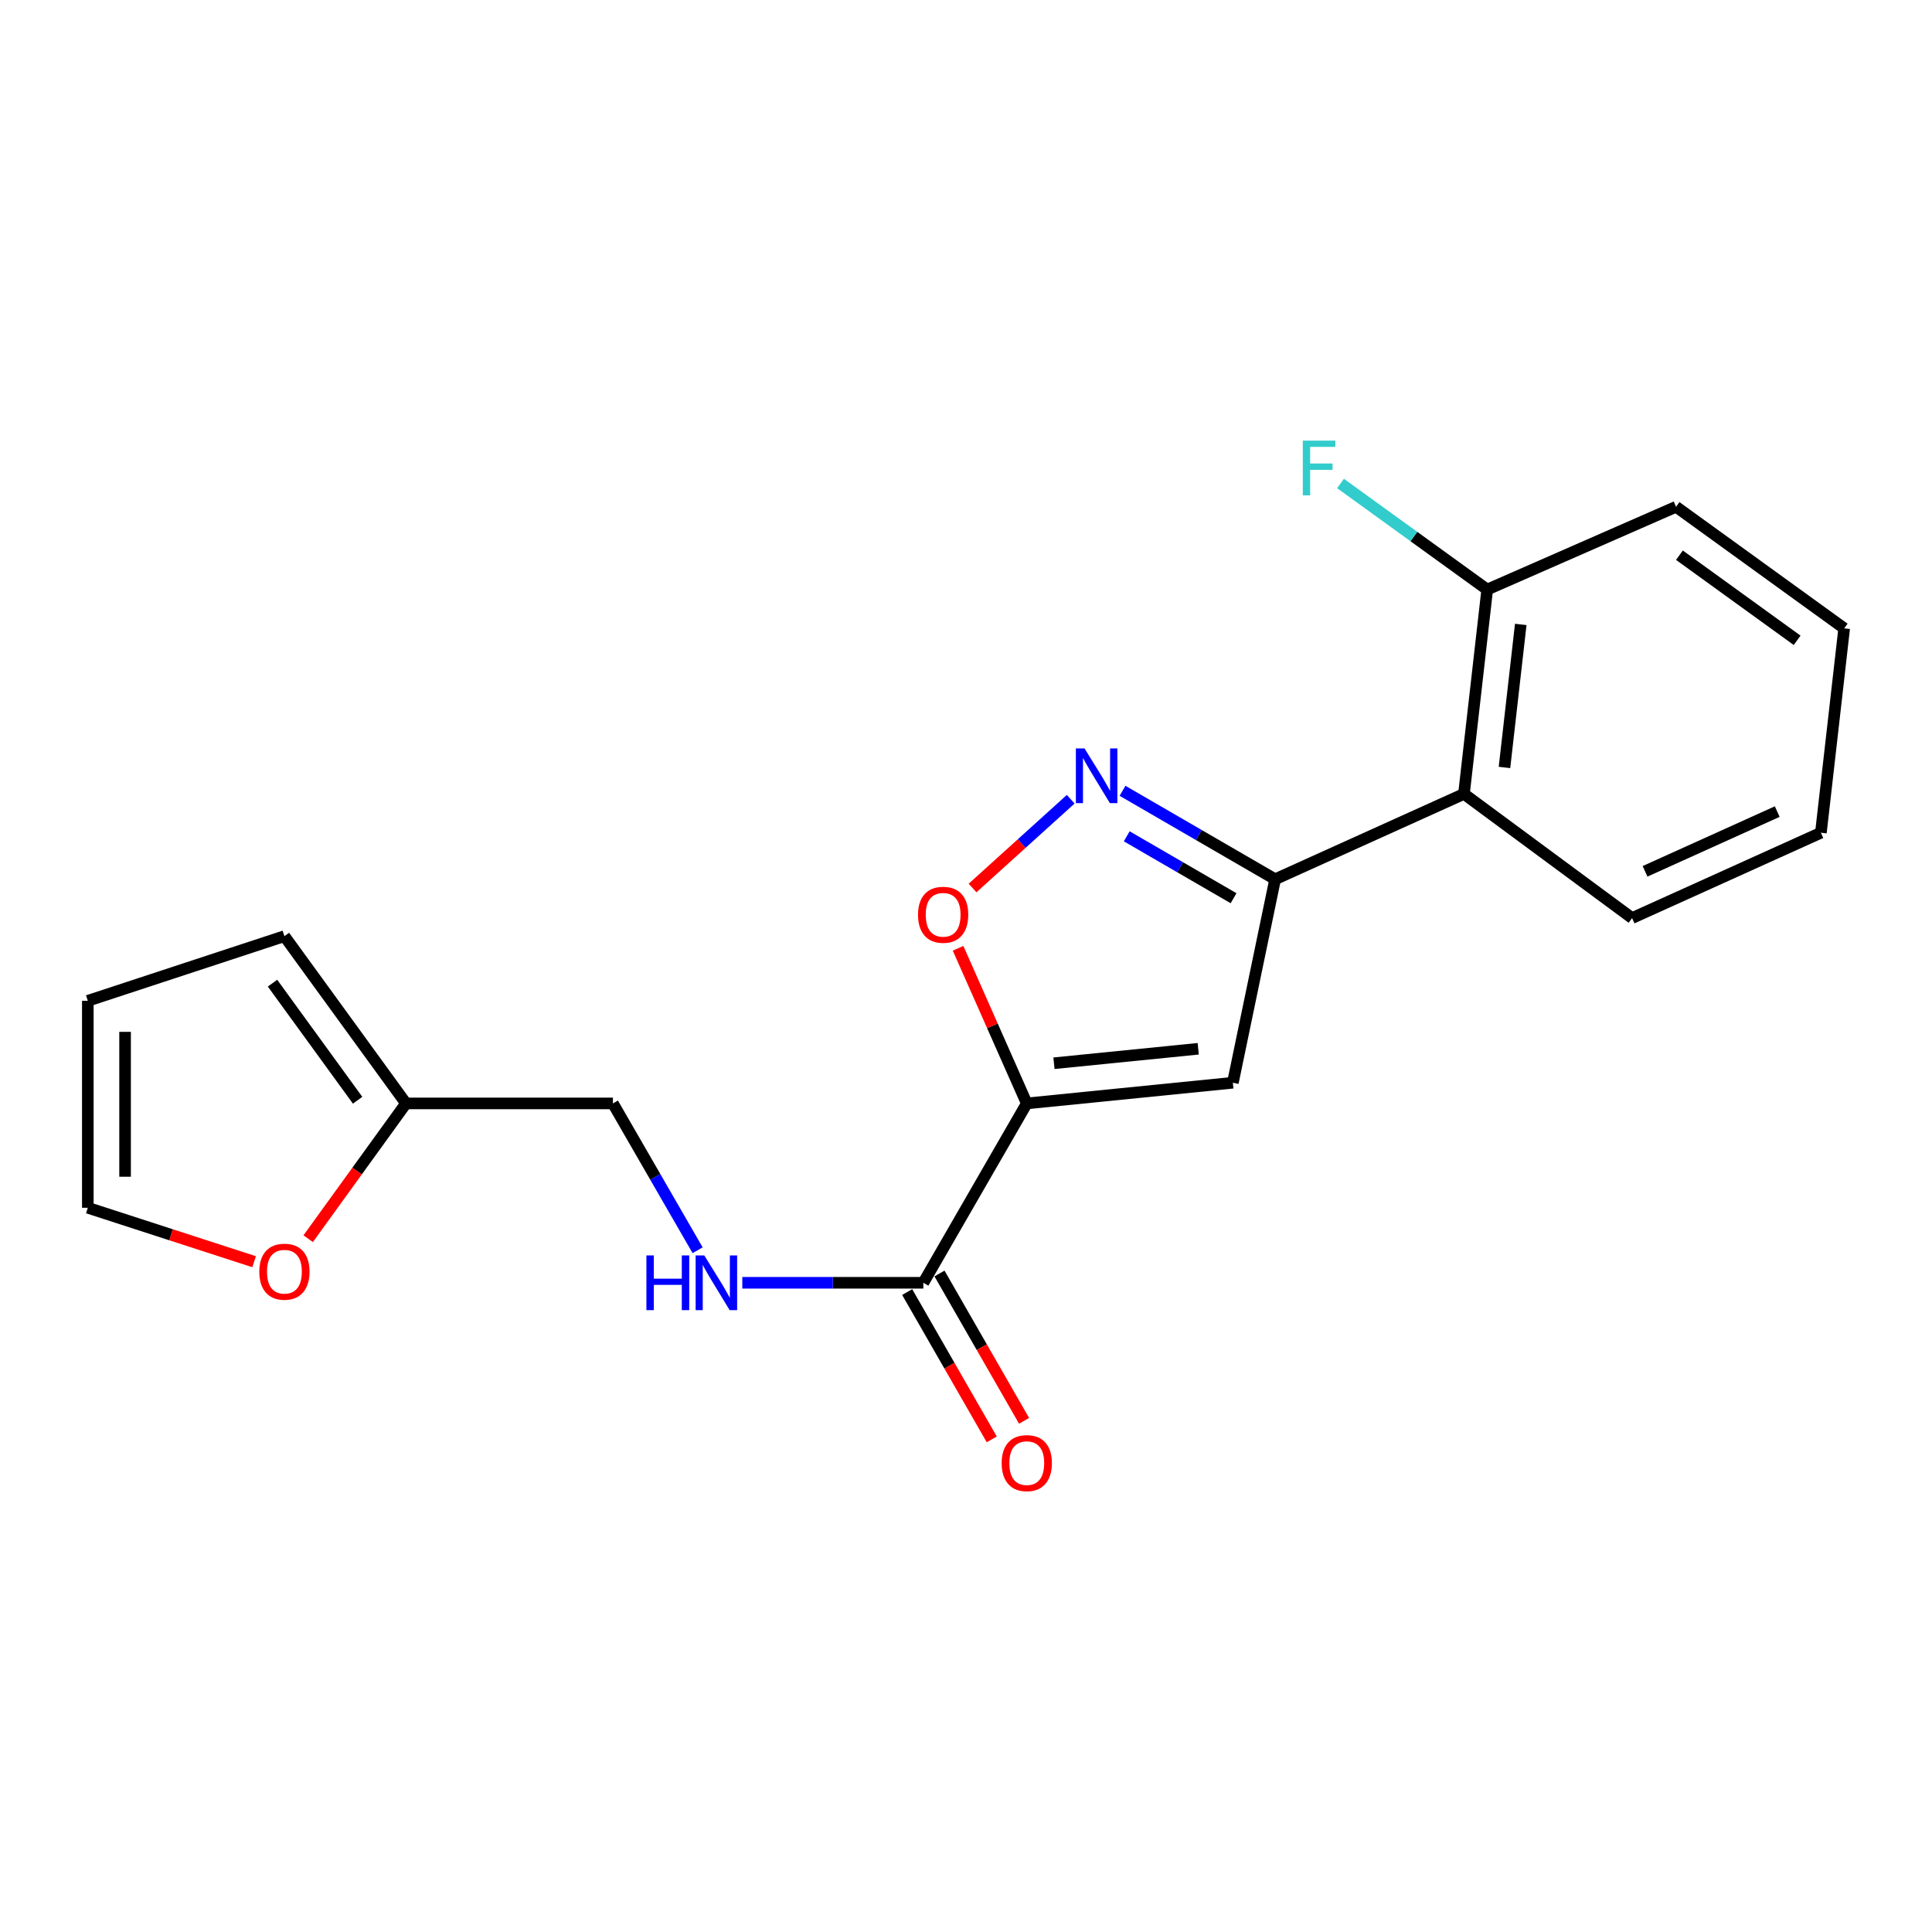 <?xml version='1.0' encoding='iso-8859-1'?>
<svg version='1.1' baseProfile='full'
              xmlns='http://www.w3.org/2000/svg'
                      xmlns:rdkit='http://www.rdkit.org/xml'
                      xmlns:xlink='http://www.w3.org/1999/xlink'
                  xml:space='preserve'
width='1000px' height='1000px' viewBox='0 0 1000 1000'>
<!-- END OF HEADER -->
<rect style='opacity:1.0;fill:#FFFFFF;stroke:none' width='1000' height='1000' x='0' y='0'> </rect>
<path class='bond-0' d='M 531.459,571.131 L 638.125,560.427' style='fill:none;fill-rule:evenodd;stroke:#000000;stroke-width:6px;stroke-linecap:butt;stroke-linejoin:miter;stroke-opacity:1' />
<path class='bond-0' d='M 545.533,550.335 L 620.199,542.842' style='fill:none;fill-rule:evenodd;stroke:#000000;stroke-width:6px;stroke-linecap:butt;stroke-linejoin:miter;stroke-opacity:1' />
<path class='bond-3' d='M 531.459,571.131 L 513.675,530.982' style='fill:none;fill-rule:evenodd;stroke:#000000;stroke-width:6px;stroke-linecap:butt;stroke-linejoin:miter;stroke-opacity:1' />
<path class='bond-3' d='M 513.675,530.982 L 495.892,490.833' style='fill:none;fill-rule:evenodd;stroke:#FF0000;stroke-width:6px;stroke-linecap:butt;stroke-linejoin:miter;stroke-opacity:1' />
<path class='bond-4' d='M 531.459,571.131 L 477.917,663.965' style='fill:none;fill-rule:evenodd;stroke:#000000;stroke-width:6px;stroke-linecap:butt;stroke-linejoin:miter;stroke-opacity:1' />
<path class='bond-1' d='M 638.125,560.427 L 660.005,455.1' style='fill:none;fill-rule:evenodd;stroke:#000000;stroke-width:6px;stroke-linecap:butt;stroke-linejoin:miter;stroke-opacity:1' />
<path class='bond-5' d='M 660.005,455.1 L 757.746,410.923' style='fill:none;fill-rule:evenodd;stroke:#000000;stroke-width:6px;stroke-linecap:butt;stroke-linejoin:miter;stroke-opacity:1' />
<path class='bond-20' d='M 660.005,455.1 L 620.513,432.21' style='fill:none;fill-rule:evenodd;stroke:#000000;stroke-width:6px;stroke-linecap:butt;stroke-linejoin:miter;stroke-opacity:1' />
<path class='bond-20' d='M 620.513,432.21 L 581.021,409.32' style='fill:none;fill-rule:evenodd;stroke:#0000FF;stroke-width:6px;stroke-linecap:butt;stroke-linejoin:miter;stroke-opacity:1' />
<path class='bond-20' d='M 638.486,464.919 L 610.841,448.896' style='fill:none;fill-rule:evenodd;stroke:#000000;stroke-width:6px;stroke-linecap:butt;stroke-linejoin:miter;stroke-opacity:1' />
<path class='bond-20' d='M 610.841,448.896 L 583.197,432.873' style='fill:none;fill-rule:evenodd;stroke:#0000FF;stroke-width:6px;stroke-linecap:butt;stroke-linejoin:miter;stroke-opacity:1' />
<path class='bond-2' d='M 554.193,413.684 L 528.795,436.656' style='fill:none;fill-rule:evenodd;stroke:#0000FF;stroke-width:6px;stroke-linecap:butt;stroke-linejoin:miter;stroke-opacity:1' />
<path class='bond-2' d='M 528.795,436.656 L 503.396,459.629' style='fill:none;fill-rule:evenodd;stroke:#FF0000;stroke-width:6px;stroke-linecap:butt;stroke-linejoin:miter;stroke-opacity:1' />
<path class='bond-6' d='M 477.917,663.965 L 431.067,663.965' style='fill:none;fill-rule:evenodd;stroke:#000000;stroke-width:6px;stroke-linecap:butt;stroke-linejoin:miter;stroke-opacity:1' />
<path class='bond-6' d='M 431.067,663.965 L 384.218,663.965' style='fill:none;fill-rule:evenodd;stroke:#0000FF;stroke-width:6px;stroke-linecap:butt;stroke-linejoin:miter;stroke-opacity:1' />
<path class='bond-10' d='M 469.554,668.766 L 491.442,706.893' style='fill:none;fill-rule:evenodd;stroke:#000000;stroke-width:6px;stroke-linecap:butt;stroke-linejoin:miter;stroke-opacity:1' />
<path class='bond-10' d='M 491.442,706.893 L 513.331,745.019' style='fill:none;fill-rule:evenodd;stroke:#FF0000;stroke-width:6px;stroke-linecap:butt;stroke-linejoin:miter;stroke-opacity:1' />
<path class='bond-10' d='M 486.28,659.163 L 508.169,697.29' style='fill:none;fill-rule:evenodd;stroke:#000000;stroke-width:6px;stroke-linecap:butt;stroke-linejoin:miter;stroke-opacity:1' />
<path class='bond-10' d='M 508.169,697.29 L 530.057,735.417' style='fill:none;fill-rule:evenodd;stroke:#FF0000;stroke-width:6px;stroke-linecap:butt;stroke-linejoin:miter;stroke-opacity:1' />
<path class='bond-9' d='M 757.746,410.923 L 769.779,305.156' style='fill:none;fill-rule:evenodd;stroke:#000000;stroke-width:6px;stroke-linecap:butt;stroke-linejoin:miter;stroke-opacity:1' />
<path class='bond-9' d='M 778.714,397.238 L 787.137,323.201' style='fill:none;fill-rule:evenodd;stroke:#000000;stroke-width:6px;stroke-linecap:butt;stroke-linejoin:miter;stroke-opacity:1' />
<path class='bond-16' d='M 757.746,410.923 L 844.761,475.201' style='fill:none;fill-rule:evenodd;stroke:#000000;stroke-width:6px;stroke-linecap:butt;stroke-linejoin:miter;stroke-opacity:1' />
<path class='bond-14' d='M 361.086,647.125 L 339.167,609.128' style='fill:none;fill-rule:evenodd;stroke:#0000FF;stroke-width:6px;stroke-linecap:butt;stroke-linejoin:miter;stroke-opacity:1' />
<path class='bond-14' d='M 339.167,609.128 L 317.247,571.131' style='fill:none;fill-rule:evenodd;stroke:#000000;stroke-width:6px;stroke-linecap:butt;stroke-linejoin:miter;stroke-opacity:1' />
<path class='bond-7' d='M 210.142,571.131 L 317.247,571.131' style='fill:none;fill-rule:evenodd;stroke:#000000;stroke-width:6px;stroke-linecap:butt;stroke-linejoin:miter;stroke-opacity:1' />
<path class='bond-8' d='M 210.142,571.131 L 184.826,606.136' style='fill:none;fill-rule:evenodd;stroke:#000000;stroke-width:6px;stroke-linecap:butt;stroke-linejoin:miter;stroke-opacity:1' />
<path class='bond-8' d='M 184.826,606.136 L 159.511,641.142' style='fill:none;fill-rule:evenodd;stroke:#FF0000;stroke-width:6px;stroke-linecap:butt;stroke-linejoin:miter;stroke-opacity:1' />
<path class='bond-11' d='M 210.142,571.131 L 147.213,484.555' style='fill:none;fill-rule:evenodd;stroke:#000000;stroke-width:6px;stroke-linecap:butt;stroke-linejoin:miter;stroke-opacity:1' />
<path class='bond-11' d='M 185.102,569.484 L 141.052,508.881' style='fill:none;fill-rule:evenodd;stroke:#000000;stroke-width:6px;stroke-linecap:butt;stroke-linejoin:miter;stroke-opacity:1' />
<path class='bond-12' d='M 131.539,653.063 L 88.497,639.104' style='fill:none;fill-rule:evenodd;stroke:#FF0000;stroke-width:6px;stroke-linecap:butt;stroke-linejoin:miter;stroke-opacity:1' />
<path class='bond-12' d='M 88.497,639.104 L 45.455,625.145' style='fill:none;fill-rule:evenodd;stroke:#000000;stroke-width:6px;stroke-linecap:butt;stroke-linejoin:miter;stroke-opacity:1' />
<path class='bond-15' d='M 769.779,305.156 L 731.818,277.707' style='fill:none;fill-rule:evenodd;stroke:#000000;stroke-width:6px;stroke-linecap:butt;stroke-linejoin:miter;stroke-opacity:1' />
<path class='bond-15' d='M 731.818,277.707 L 693.857,250.258' style='fill:none;fill-rule:evenodd;stroke:#33CCCC;stroke-width:6px;stroke-linecap:butt;stroke-linejoin:miter;stroke-opacity:1' />
<path class='bond-17' d='M 769.779,305.156 L 867.519,262.308' style='fill:none;fill-rule:evenodd;stroke:#000000;stroke-width:6px;stroke-linecap:butt;stroke-linejoin:miter;stroke-opacity:1' />
<path class='bond-13' d='M 147.213,484.555 L 45.455,518.018' style='fill:none;fill-rule:evenodd;stroke:#000000;stroke-width:6px;stroke-linecap:butt;stroke-linejoin:miter;stroke-opacity:1' />
<path class='bond-21' d='M 45.455,625.145 L 45.455,518.018' style='fill:none;fill-rule:evenodd;stroke:#000000;stroke-width:6px;stroke-linecap:butt;stroke-linejoin:miter;stroke-opacity:1' />
<path class='bond-21' d='M 64.741,609.076 L 64.741,534.087' style='fill:none;fill-rule:evenodd;stroke:#000000;stroke-width:6px;stroke-linecap:butt;stroke-linejoin:miter;stroke-opacity:1' />
<path class='bond-18' d='M 844.761,475.201 L 942.491,431.024' style='fill:none;fill-rule:evenodd;stroke:#000000;stroke-width:6px;stroke-linecap:butt;stroke-linejoin:miter;stroke-opacity:1' />
<path class='bond-18' d='M 851.476,451 L 919.887,420.076' style='fill:none;fill-rule:evenodd;stroke:#000000;stroke-width:6px;stroke-linecap:butt;stroke-linejoin:miter;stroke-opacity:1' />
<path class='bond-22' d='M 867.519,262.308 L 954.545,325.236' style='fill:none;fill-rule:evenodd;stroke:#000000;stroke-width:6px;stroke-linecap:butt;stroke-linejoin:miter;stroke-opacity:1' />
<path class='bond-22' d='M 869.272,287.376 L 930.19,331.426' style='fill:none;fill-rule:evenodd;stroke:#000000;stroke-width:6px;stroke-linecap:butt;stroke-linejoin:miter;stroke-opacity:1' />
<path class='bond-19' d='M 942.491,431.024 L 954.545,325.236' style='fill:none;fill-rule:evenodd;stroke:#000000;stroke-width:6px;stroke-linecap:butt;stroke-linejoin:miter;stroke-opacity:1' />
<path  class='atom-3' d='M 561.351 387.387
L 570.631 402.387
Q 571.551 403.867, 573.031 406.547
Q 574.511 409.227, 574.591 409.387
L 574.591 387.387
L 578.351 387.387
L 578.351 415.707
L 574.471 415.707
L 564.511 399.307
Q 563.351 397.387, 562.111 395.187
Q 560.911 392.987, 560.551 392.307
L 560.551 415.707
L 556.871 415.707
L 556.871 387.387
L 561.351 387.387
' fill='#0000FF'/>
<path  class='atom-4' d='M 475.171 473.481
Q 475.171 466.681, 478.531 462.881
Q 481.891 459.081, 488.171 459.081
Q 494.451 459.081, 497.811 462.881
Q 501.171 466.681, 501.171 473.481
Q 501.171 480.361, 497.771 484.281
Q 494.371 488.161, 488.171 488.161
Q 481.931 488.161, 478.531 484.281
Q 475.171 480.401, 475.171 473.481
M 488.171 484.961
Q 492.491 484.961, 494.811 482.081
Q 497.171 479.161, 497.171 473.481
Q 497.171 467.921, 494.811 465.121
Q 492.491 462.281, 488.171 462.281
Q 483.851 462.281, 481.491 465.081
Q 479.171 467.881, 479.171 473.481
Q 479.171 479.201, 481.491 482.081
Q 483.851 484.961, 488.171 484.961
' fill='#FF0000'/>
<path  class='atom-7' d='M 334.58 649.805
L 338.42 649.805
L 338.42 661.845
L 352.9 661.845
L 352.9 649.805
L 356.74 649.805
L 356.74 678.125
L 352.9 678.125
L 352.9 665.045
L 338.42 665.045
L 338.42 678.125
L 334.58 678.125
L 334.58 649.805
' fill='#0000FF'/>
<path  class='atom-7' d='M 364.54 649.805
L 373.82 664.805
Q 374.74 666.285, 376.22 668.965
Q 377.7 671.645, 377.78 671.805
L 377.78 649.805
L 381.54 649.805
L 381.54 678.125
L 377.66 678.125
L 367.7 661.725
Q 366.54 659.805, 365.3 657.605
Q 364.1 655.405, 363.74 654.725
L 363.74 678.125
L 360.06 678.125
L 360.06 649.805
L 364.54 649.805
' fill='#0000FF'/>
<path  class='atom-9' d='M 134.213 658.226
Q 134.213 651.426, 137.573 647.626
Q 140.933 643.826, 147.213 643.826
Q 153.493 643.826, 156.853 647.626
Q 160.213 651.426, 160.213 658.226
Q 160.213 665.106, 156.813 669.026
Q 153.413 672.906, 147.213 672.906
Q 140.973 672.906, 137.573 669.026
Q 134.213 665.146, 134.213 658.226
M 147.213 669.706
Q 151.533 669.706, 153.853 666.826
Q 156.213 663.906, 156.213 658.226
Q 156.213 652.666, 153.853 649.866
Q 151.533 647.026, 147.213 647.026
Q 142.893 647.026, 140.533 649.826
Q 138.213 652.626, 138.213 658.226
Q 138.213 663.946, 140.533 666.826
Q 142.893 669.706, 147.213 669.706
' fill='#FF0000'/>
<path  class='atom-11' d='M 518.459 757.307
Q 518.459 750.507, 521.819 746.707
Q 525.179 742.907, 531.459 742.907
Q 537.739 742.907, 541.099 746.707
Q 544.459 750.507, 544.459 757.307
Q 544.459 764.187, 541.059 768.107
Q 537.659 771.987, 531.459 771.987
Q 525.219 771.987, 521.819 768.107
Q 518.459 764.227, 518.459 757.307
M 531.459 768.787
Q 535.779 768.787, 538.099 765.907
Q 540.459 762.987, 540.459 757.307
Q 540.459 751.747, 538.099 748.947
Q 535.779 746.107, 531.459 746.107
Q 527.139 746.107, 524.779 748.907
Q 522.459 751.707, 522.459 757.307
Q 522.459 763.027, 524.779 765.907
Q 527.139 768.787, 531.459 768.787
' fill='#FF0000'/>
<path  class='atom-16' d='M 674.333 228.068
L 691.173 228.068
L 691.173 231.308
L 678.133 231.308
L 678.133 239.908
L 689.733 239.908
L 689.733 243.188
L 678.133 243.188
L 678.133 256.388
L 674.333 256.388
L 674.333 228.068
' fill='#33CCCC'/>
</svg>
